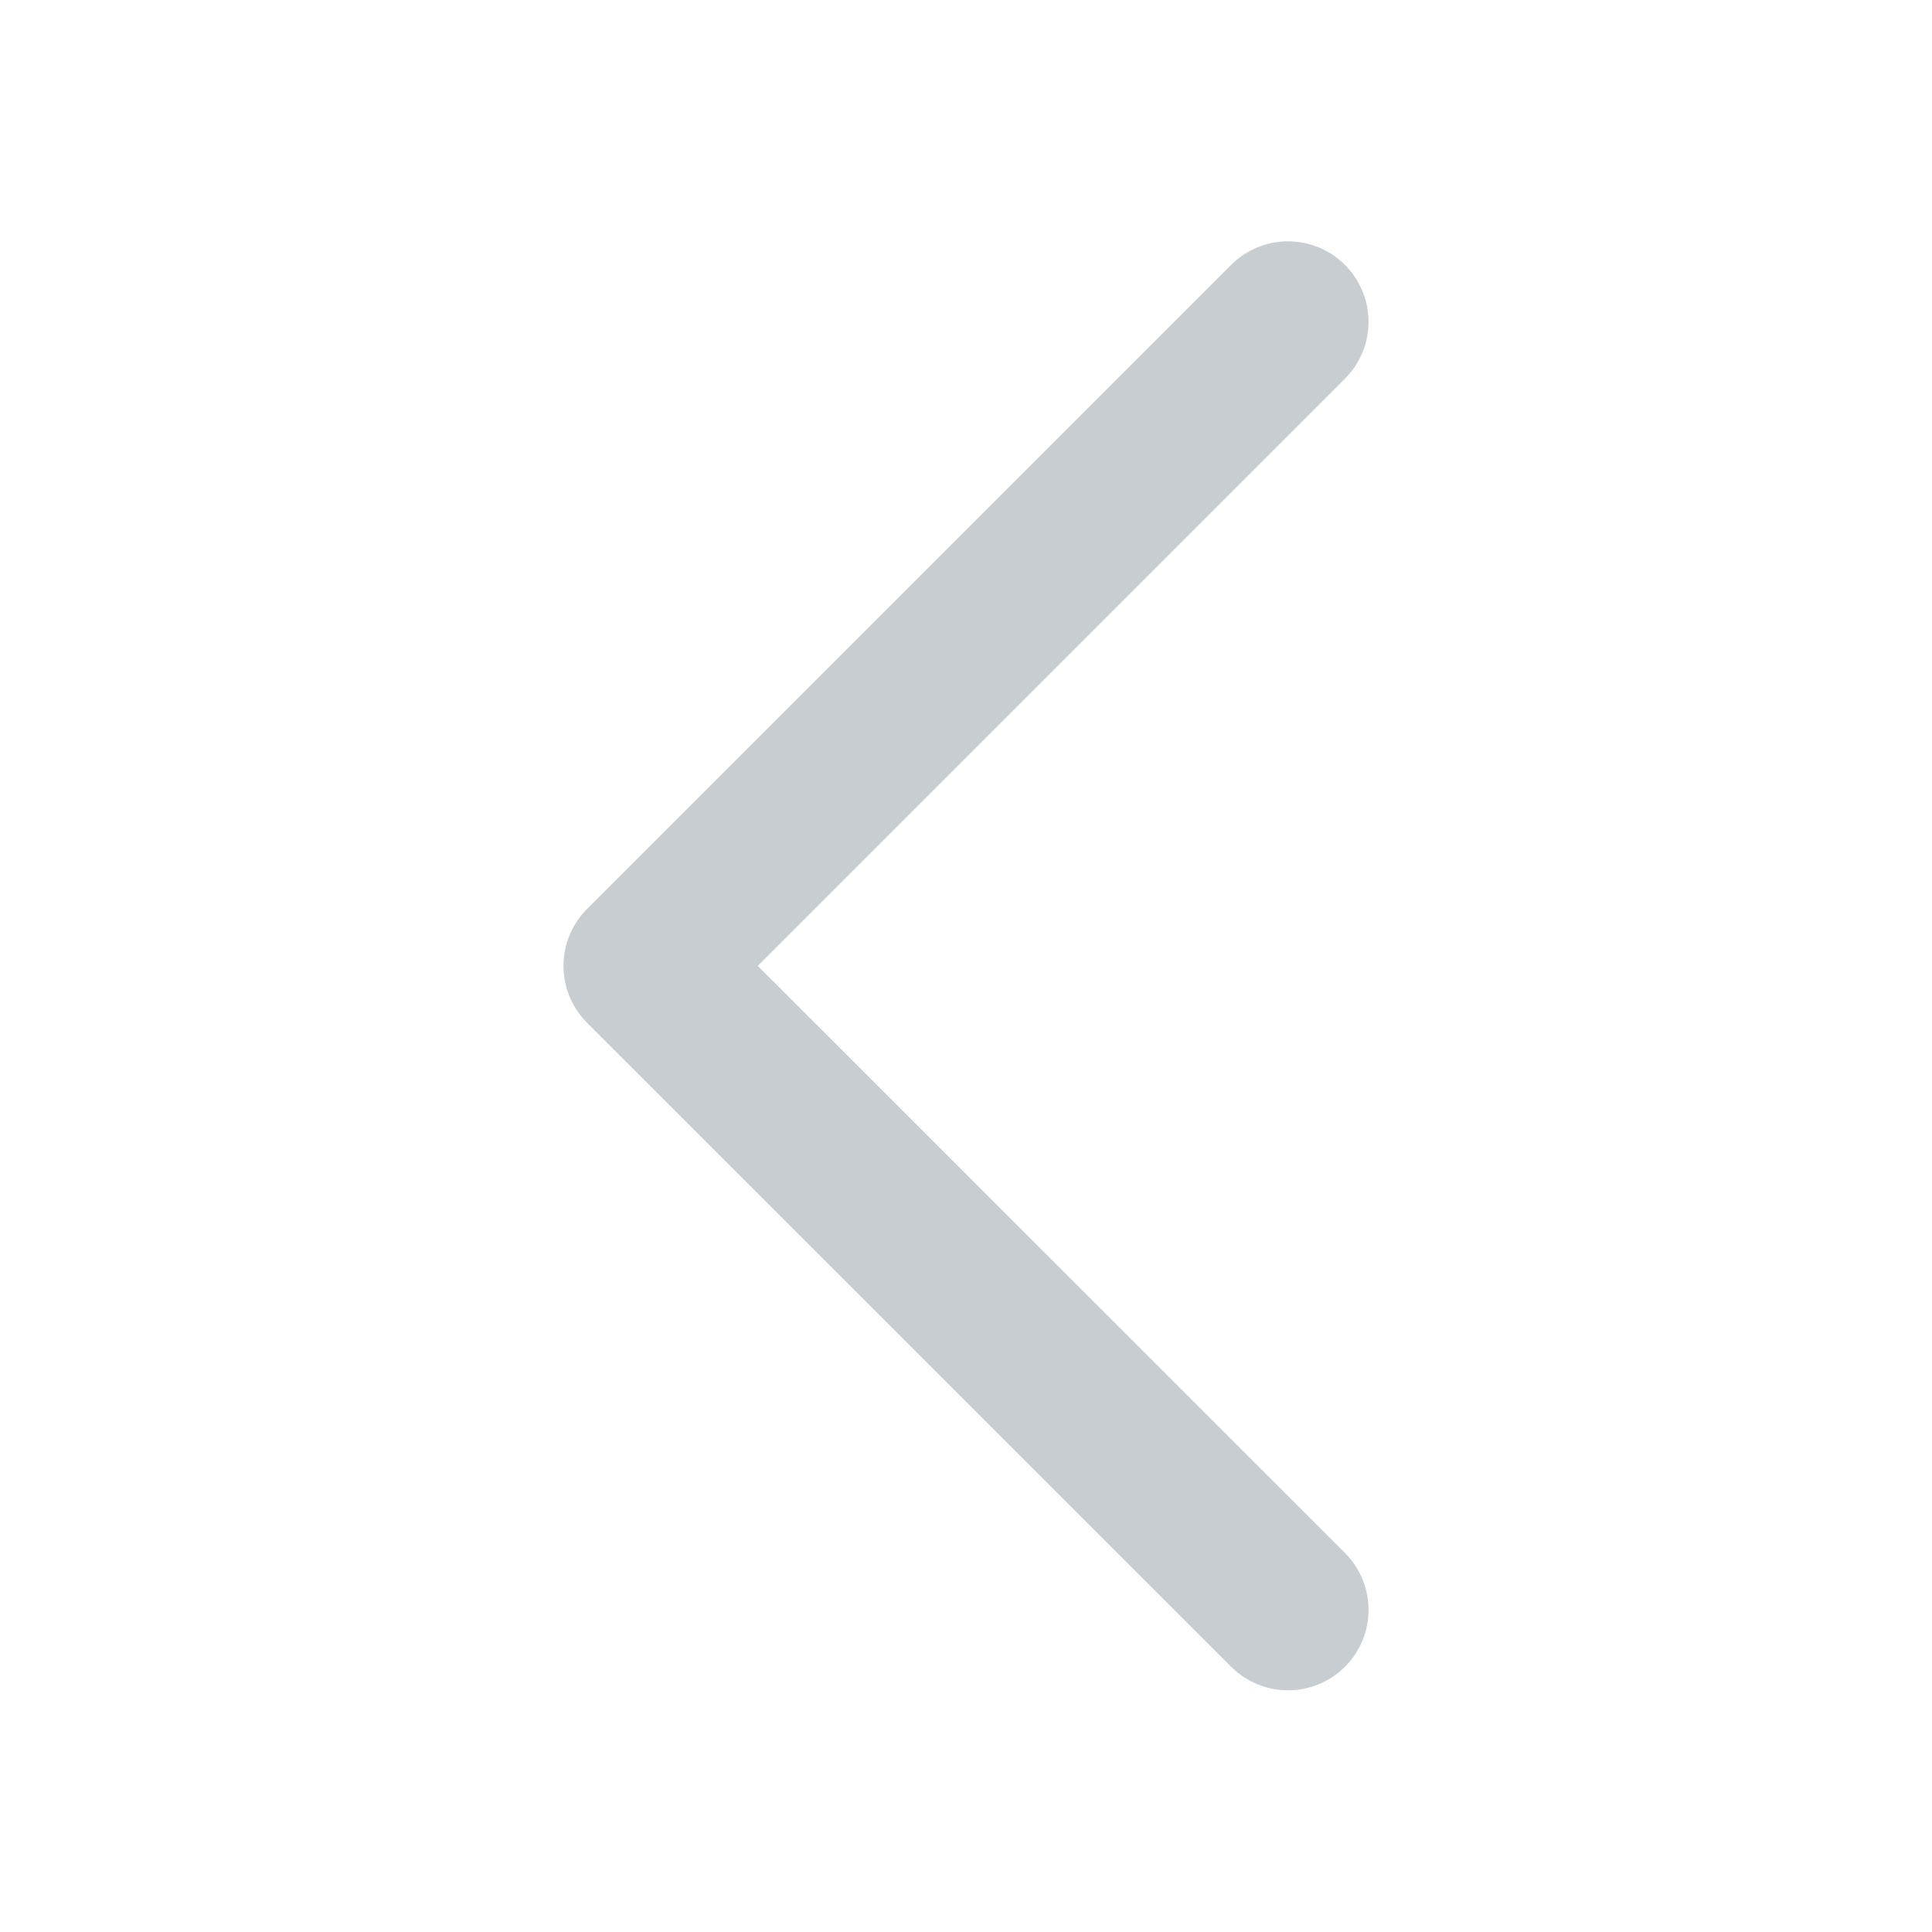<svg width="16" height="16" viewBox="0 0 16 16" fill="none" xmlns="http://www.w3.org/2000/svg">
<path d="M10.667 2.665L5.333 7.999L10.667 13.332" stroke="#C8CDD2" stroke-width="1.333" stroke-linecap="round" stroke-linejoin="round"/>
</svg>
